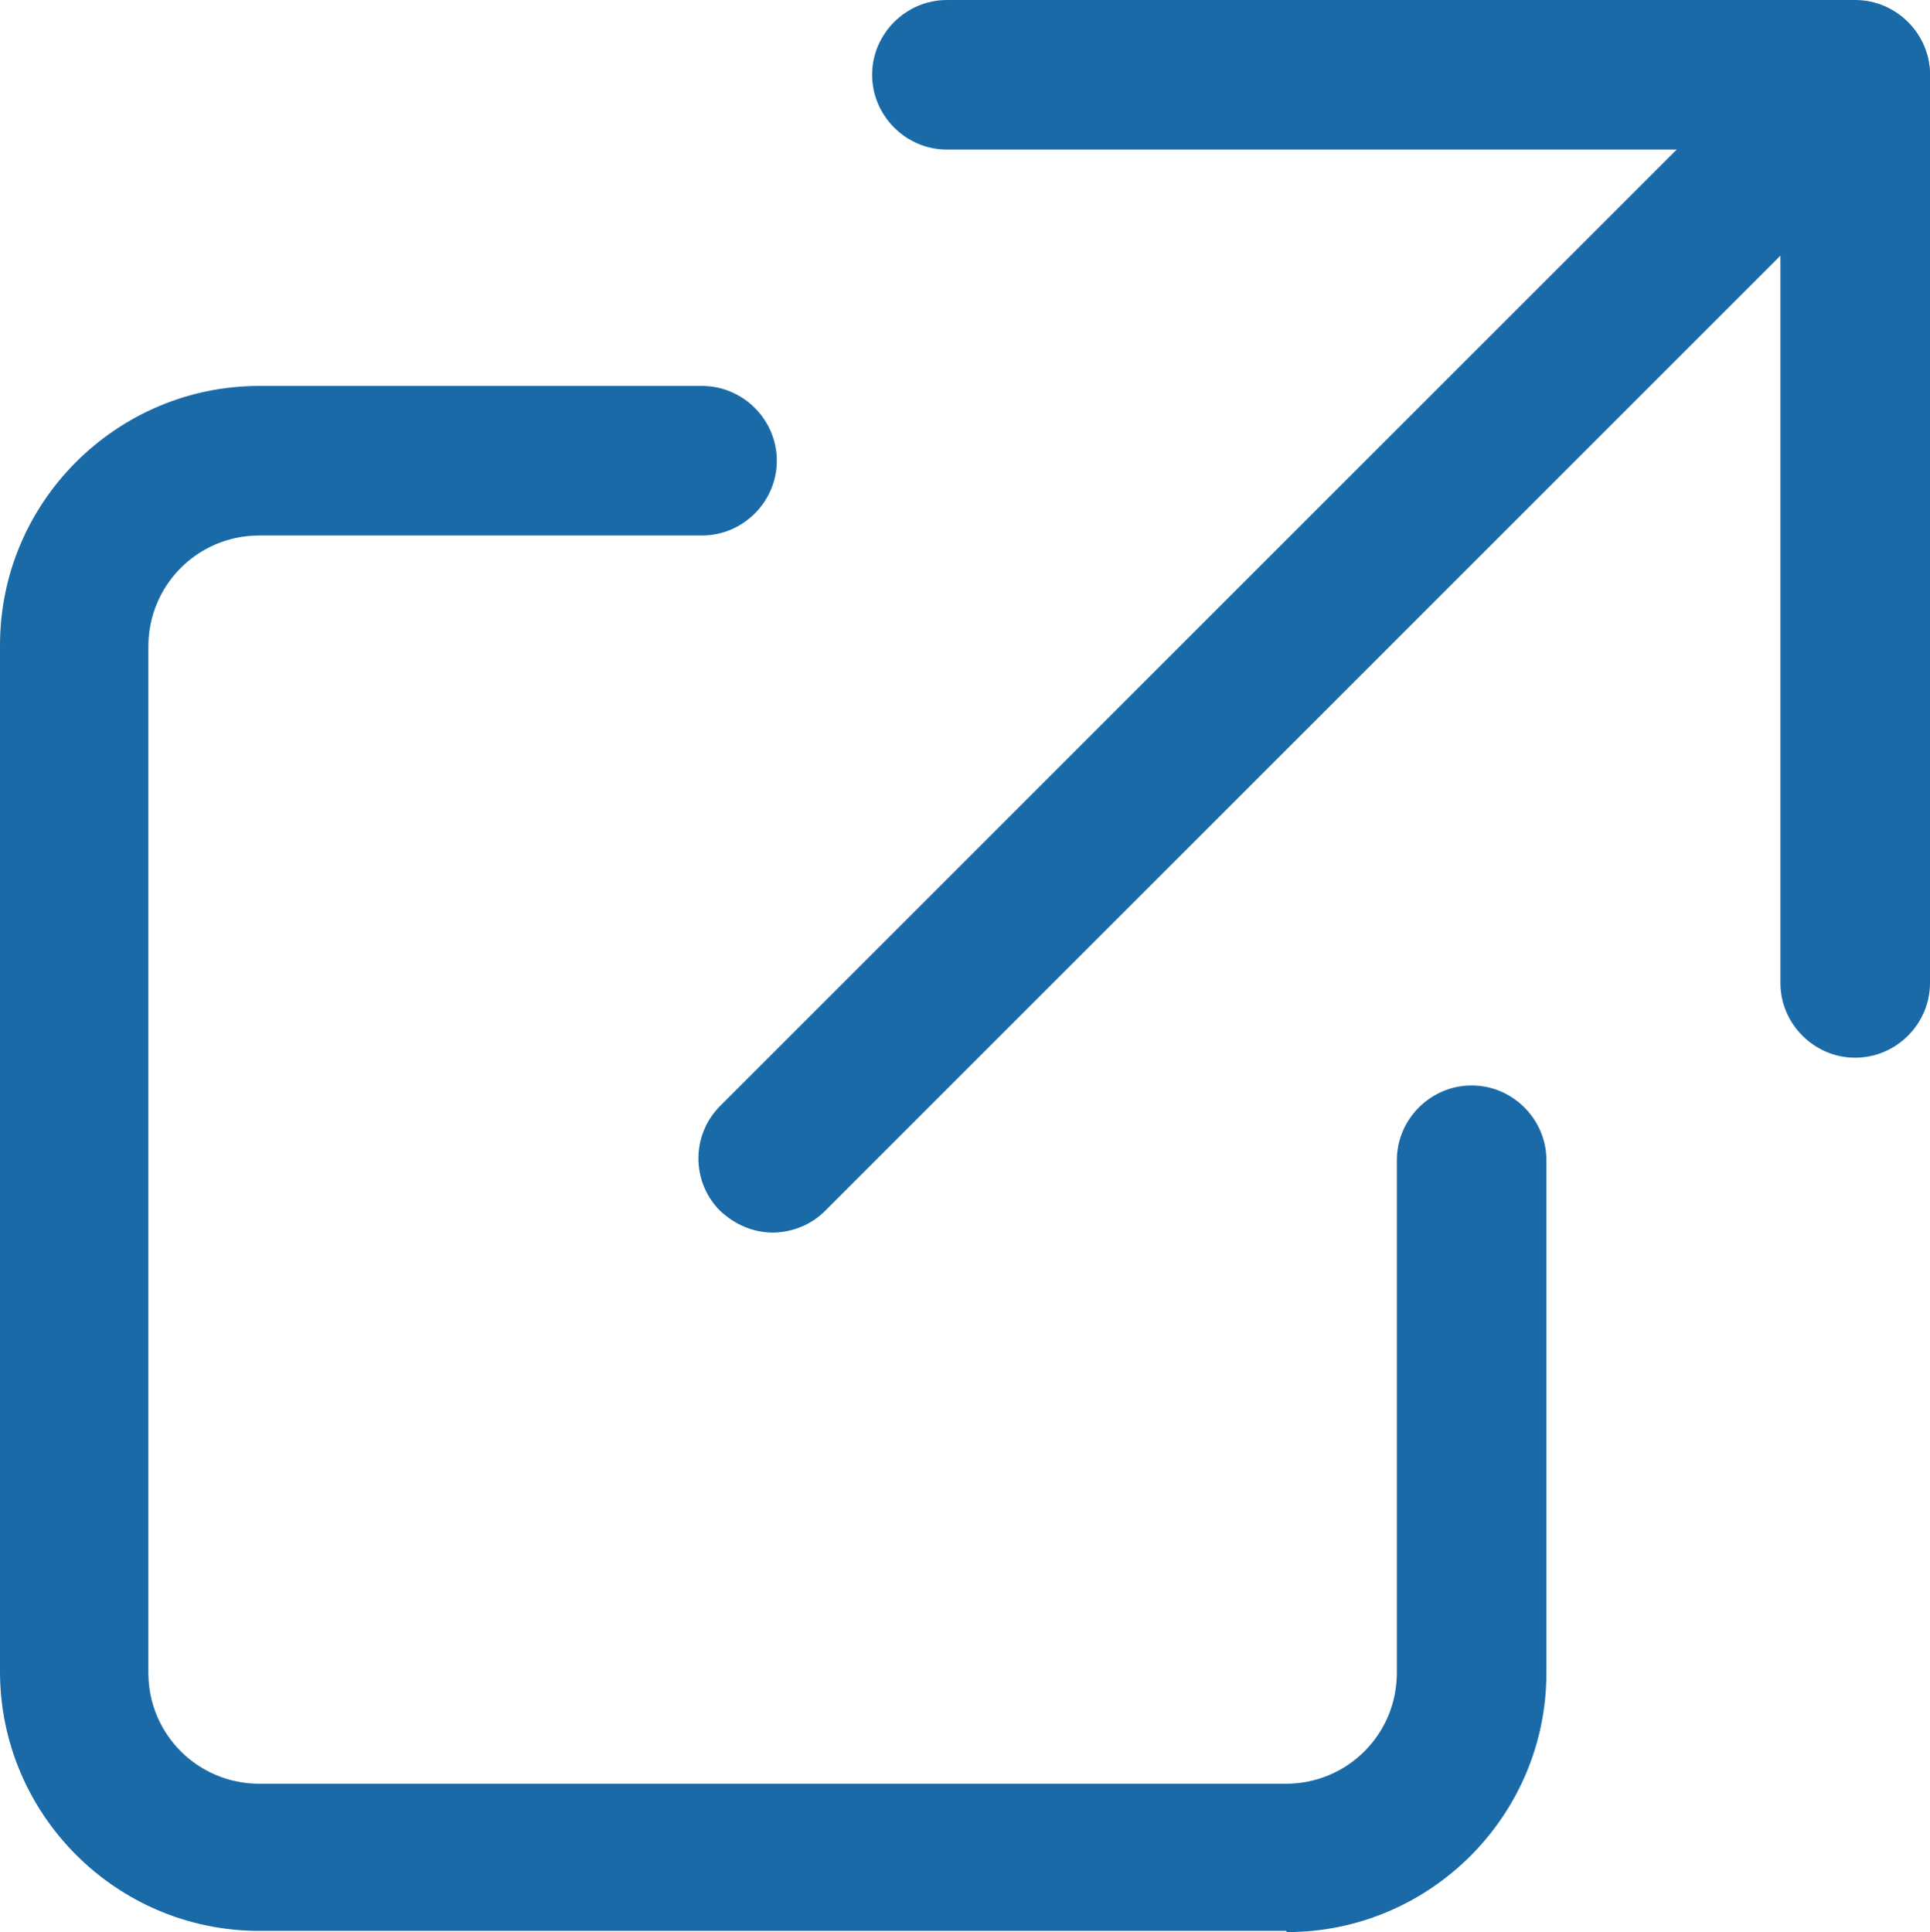 <?xml version="1.0" encoding="UTF-8"?><svg id="_レイヤー_2" xmlns="http://www.w3.org/2000/svg" width="16" height="16.02" viewBox="0 0 16 16.02"><defs><style>.cls-1{fill:#1a6aa8;stroke-width:0px;}</style></defs><g id="_レイヤー_2-2"><g id="design"><path class="cls-1" d="M10.66,16.01H2.15c-1.19,0-2.15-.97-2.15-2.15V5.35c0-1.19.97-2.15,2.15-2.15h3.67c.34,0,.62.28.62.62s-.28.62-.62.62h-3.67c-.51,0-.92.41-.92.92v8.51c0,.51.41.92.92.92h8.51c.51,0,.92-.41.92-.92v-4.25c0-.34.28-.62.62-.62s.62.28.62.62v4.25c0,1.19-.97,2.15-2.15,2.15l-.01-.01Z"/><path class="cls-1" d="M6.41,10.22c-.16,0-.31-.06-.44-.18-.24-.24-.24-.63,0-.87L14.95.19c.24-.24.63-.24.87,0,.24.24.24.63,0,.87L6.84,10.04c-.12.12-.28.18-.44.18h.01Z"/><path class="cls-1" d="M15.38,8.77c-.34,0-.62-.28-.62-.62V1.24h-6.91c-.34,0-.62-.28-.62-.62s.28-.62.62-.62h7.53c.34,0,.62.28.62.62v7.53c0,.34-.28.62-.62.62Z"/></g></g></svg>